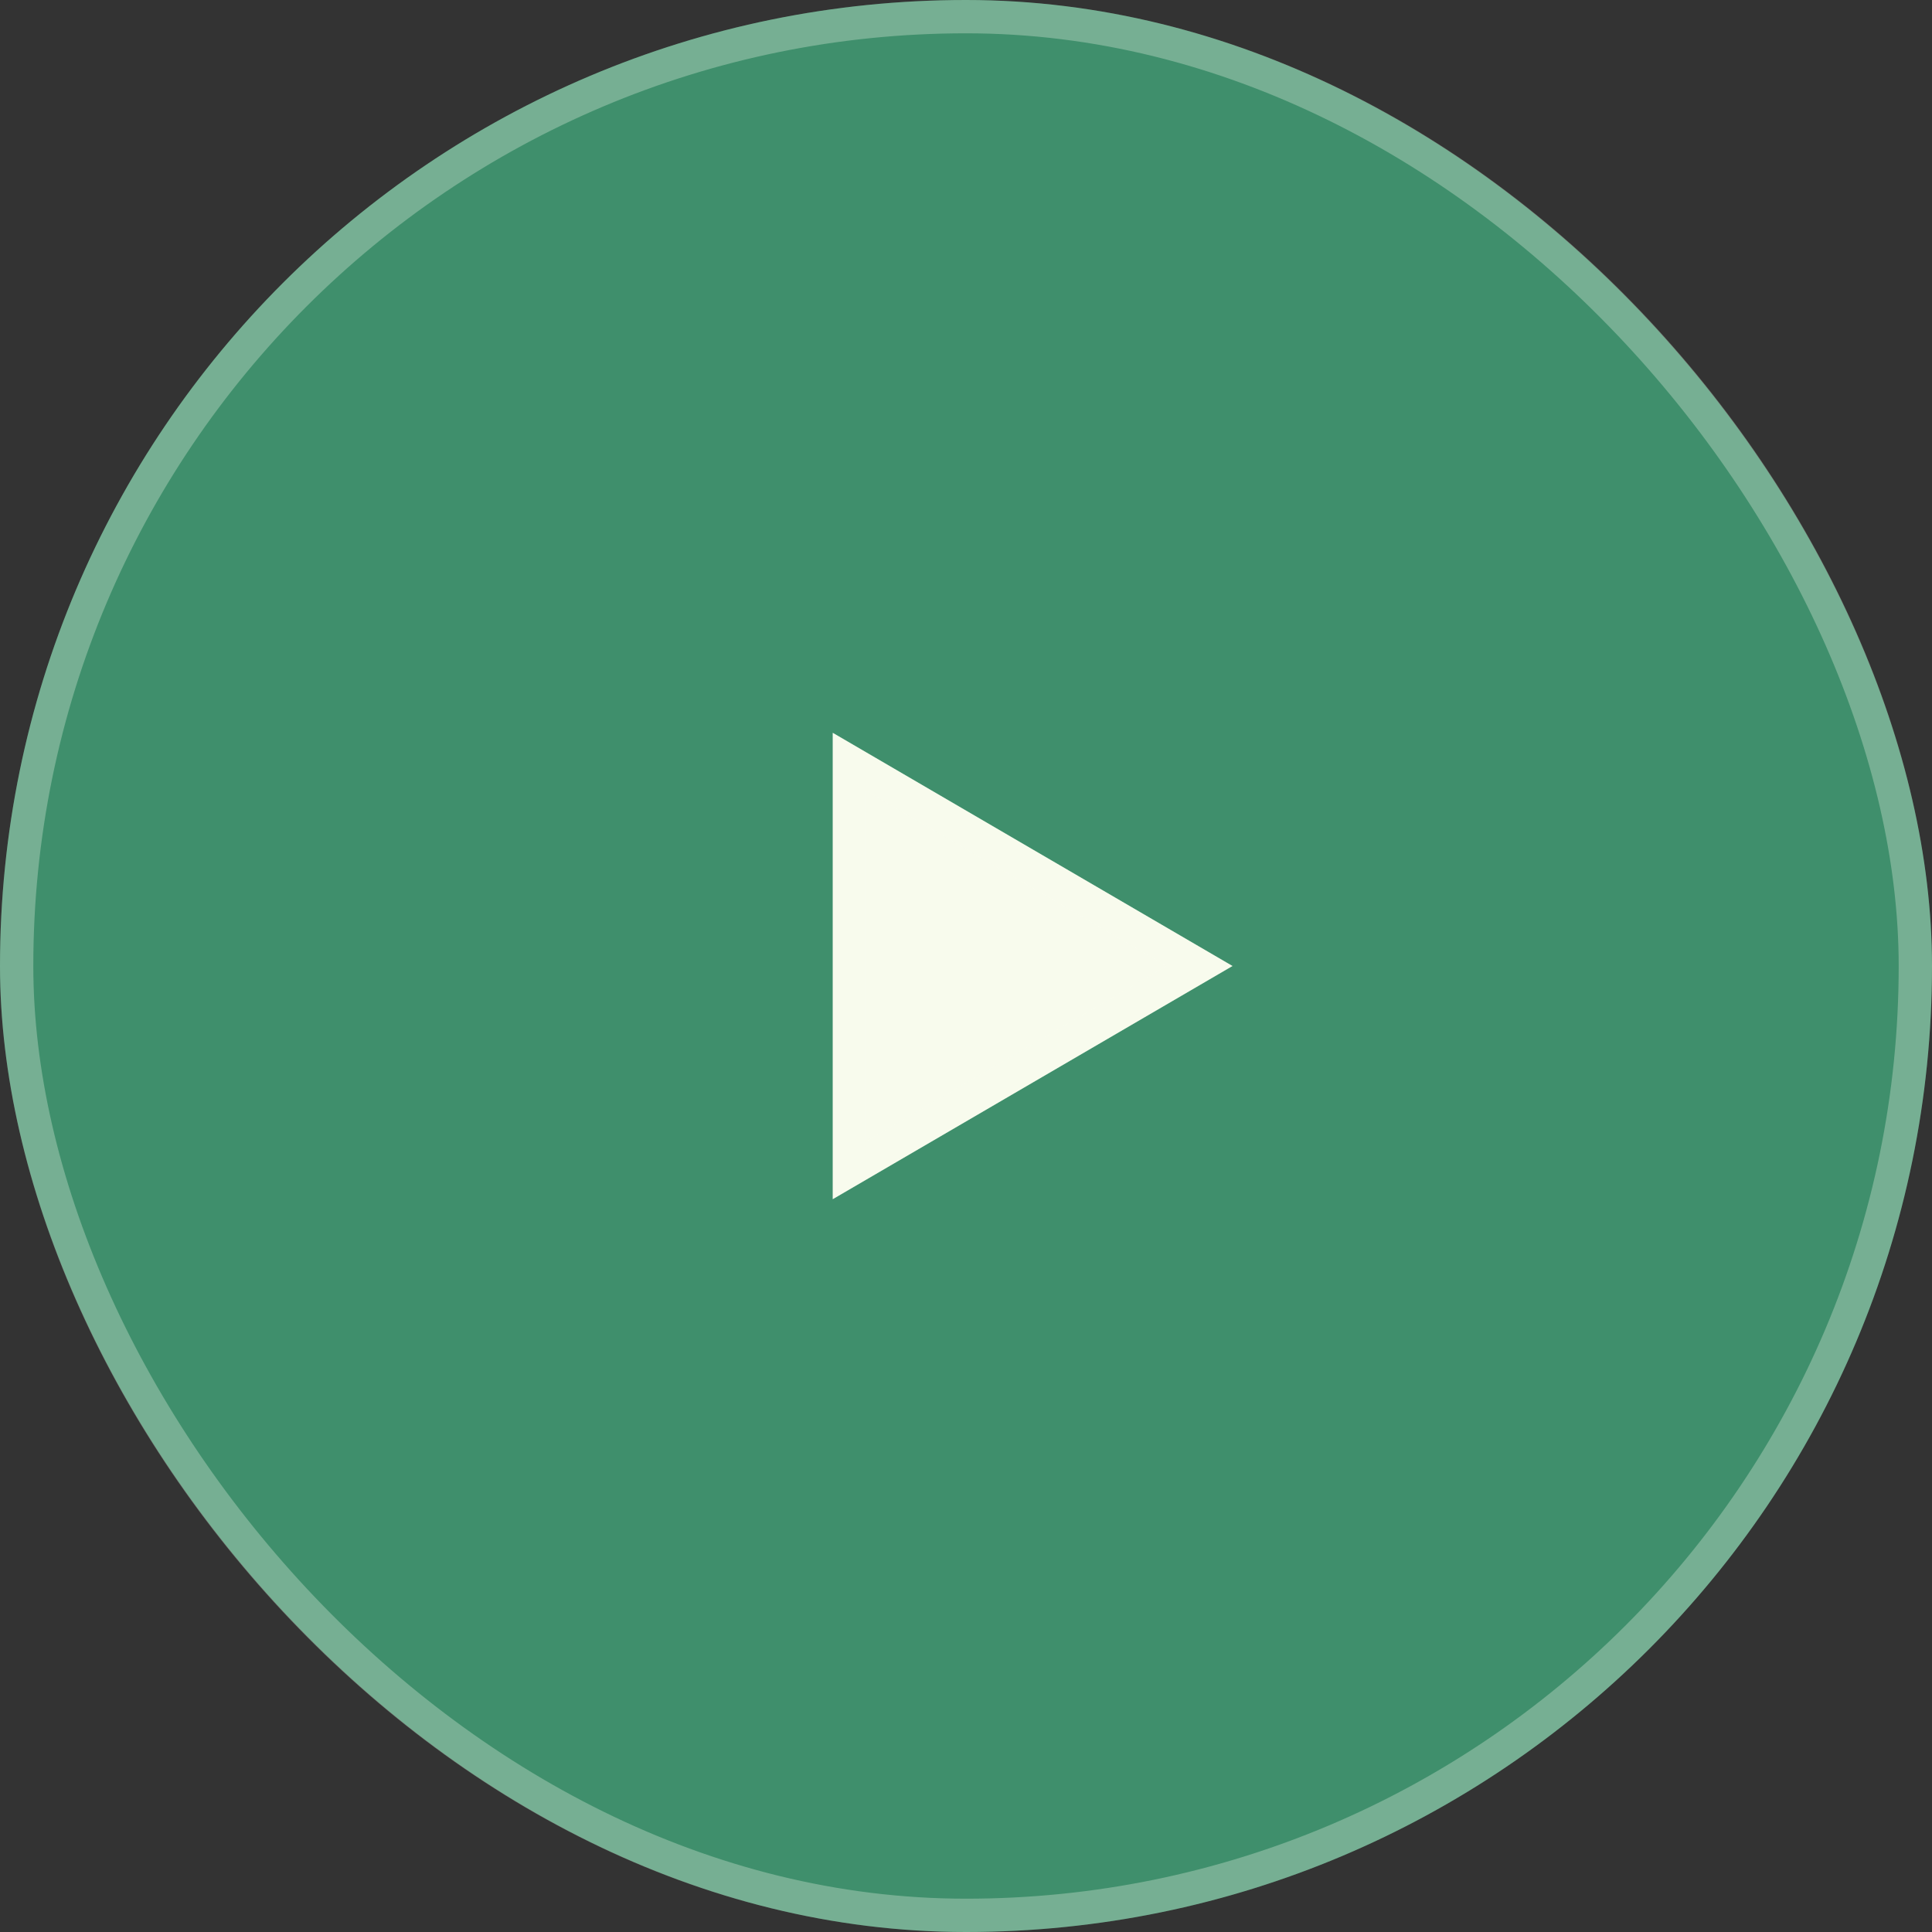 <?xml version="1.0" encoding="UTF-8"?> <svg xmlns="http://www.w3.org/2000/svg" width="58" height="58" viewBox="0 0 58 58" fill="none"><rect x="0" y="0" width="58" height="58" fill="#333333" stroke="none"/><rect width="58" height="58" rx="29" fill="#3F8F6C"></rect><rect x="0.5" y="0.5" width="57" height="57" rx="28.5" stroke="#F8FBED" stroke-opacity="0.3"></rect><path d="M37 29L25 36L25 22L37 29Z" fill="#F8FBED"></path><path d="M36.008 29L25.5 35.129V22.87L36.008 29Z" stroke="#F8FBED" stroke-opacity="0.3"></path></svg> 